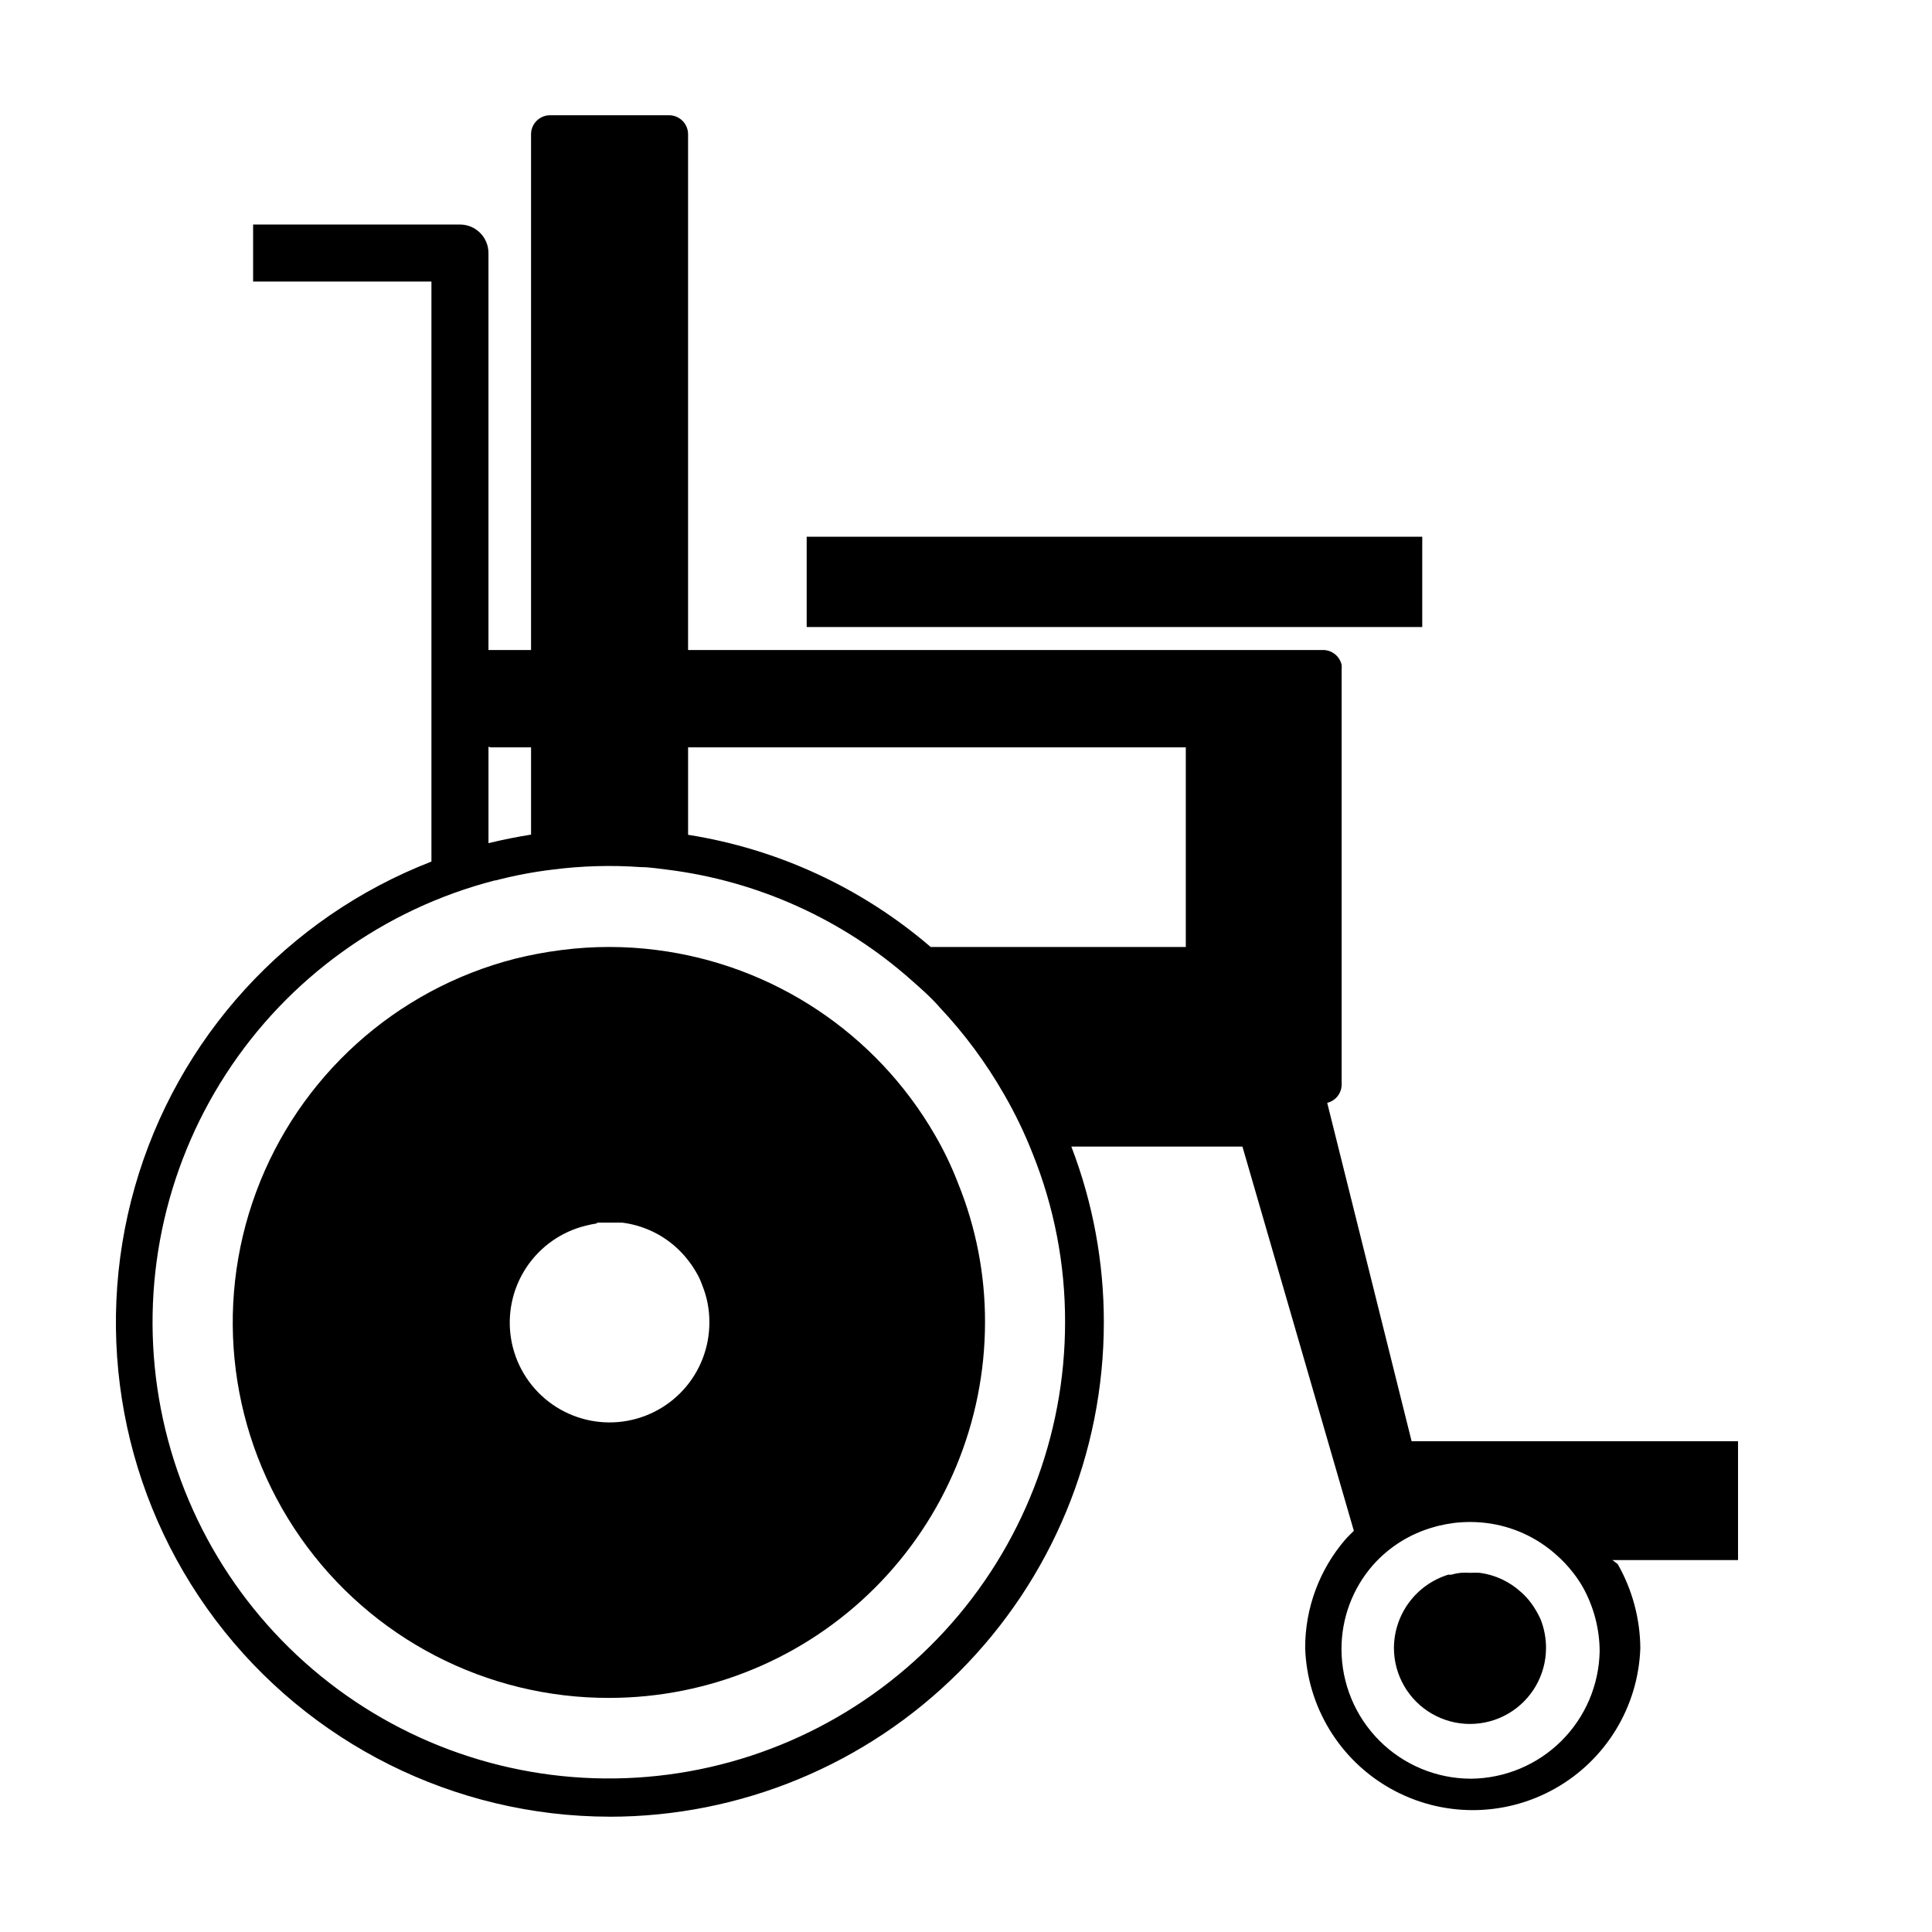 <?xml version="1.0" encoding="UTF-8"?>
<!-- Uploaded to: ICON Repo, www.svgrepo.com, Generator: ICON Repo Mixer Tools -->
<svg fill="#000000" width="800px" height="800px" version="1.1" viewBox="144 144 512 512" xmlns="http://www.w3.org/2000/svg">
 <g>
  <path d="m305.54 625.45c34.738 0 68.059-13.801 92.625-38.367 24.562-24.562 38.363-57.883 38.363-92.625 0.02-15.93-2.902-31.727-8.613-46.602h45.344l29.523 101.82c-0.707 0.754-1.512 1.461-2.215 2.266l-0.004 0.004c-6.914 8.004-10.707 18.238-10.68 28.816 0.523 15.512 9.098 29.625 22.625 37.234s30.043 7.609 43.57 0c13.527-7.609 22.102-21.723 22.625-37.234-0.062-7.812-2.129-15.48-5.996-22.27l-1.41-1.059h33.301v-31.488h-86.504l-22.367-89.676c2.305-0.57 3.898-2.668 3.828-5.039v-109.93c0.027-0.352 0.027-0.707 0-1.059-0.508-2.363-2.621-4.035-5.039-3.981h-168.17v-136.68c0-1.336-0.527-2.617-1.473-3.562-0.945-0.945-2.227-1.477-3.562-1.477h-31.539c-2.781 0-5.039 2.258-5.039 5.039v136.68h-11.285v-105.2c0-4.176-3.383-7.559-7.559-7.559h-54.812v15.113h47.258v153.71c-38.273 14.848-67.371 46.777-78.613 86.262-11.238 39.48-3.316 81.949 21.398 114.73 24.715 32.777 63.371 52.074 104.42 52.125zm228.28-10.078-0.004 0.004c-9.094-0.016-17.812-3.633-24.242-10.066-6.434-6.43-10.051-15.148-10.066-24.246-0.023-8.184 2.93-16.102 8.312-22.266 4.277-4.836 9.859-8.336 16.074-10.078l1.059-0.301h-0.004c1.414-0.348 2.844-0.617 4.285-0.809 2.875-0.352 5.785-0.352 8.664 0 6.832 0.844 13.242 3.742 18.391 8.312 1.75 1.512 3.336 3.199 4.734 5.039 0.848 1.09 1.621 2.234 2.316 3.426 2.965 5.227 4.543 11.125 4.586 17.129-0.145 8.98-3.793 17.547-10.164 23.871s-14.965 9.91-23.945 9.988zm-207.47-250.14v-23.176h131.9v52.902h-67.609c-18.254-15.684-40.516-25.977-64.289-29.727zm-52.293-23.176h10.68v23.125c-3.777 0.605-7.559 1.359-11.285 2.266v-25.539zm1.258 35.266v0.004c4.969-1.297 10.02-2.258 15.117-2.871 7.766-1 15.613-1.219 23.426-0.656 2.316 0 4.586 0.402 6.852 0.656 24.062 2.973 46.652 13.18 64.789 29.27 2.469 2.168 5.039 4.434 7.106 6.75l0.301 0.352v0.004c6.621 7.019 12.387 14.797 17.18 23.172 2.914 5.027 5.438 10.262 7.559 15.672 5.731 14.215 8.656 29.406 8.613 44.738 0 30.305-11.387 59.508-31.895 81.816-20.512 22.312-48.652 36.109-78.855 38.656-30.199 2.551-60.254-6.336-84.211-24.898-23.961-18.559-40.074-45.441-45.156-75.316-5.078-29.879 1.246-60.574 17.723-86.012 16.48-25.438 41.906-43.758 71.254-51.332z"/>
  <path d="m305.54 593.96c26.379-0.027 51.676-10.52 70.328-29.172 18.656-18.656 29.148-43.949 29.172-70.332 0.043-12.602-2.371-25.094-7.102-36.777-1.715-4.477-3.785-8.805-6.199-12.945-15.582-26.93-42.84-45.043-73.707-48.973-8.359-1.074-16.828-1.074-25.188 0-4.176 0.527-8.312 1.301-12.395 2.32-31.605 8.109-57.227 31.199-68.566 61.797-11.34 30.598-6.961 64.809 11.727 91.559 18.684 26.75 49.297 42.641 81.93 42.523zm-3.324-125.95h3.324 3.324c5.258 0.656 10.191 2.887 14.156 6.398 2.133 1.906 3.949 4.133 5.391 6.602 0.684 1.109 1.238 2.293 1.664 3.527 1.266 3.082 1.918 6.387 1.914 9.723 0.062 6.66-2.391 13.102-6.871 18.035-4.481 4.93-10.66 7.988-17.297 8.562-6.637 0.574-13.246-1.375-18.508-5.465-5.262-4.086-8.785-10.012-9.871-16.582-1.082-6.574 0.352-13.316 4.023-18.875 3.672-5.562 9.305-9.531 15.777-11.117 0.977-0.254 1.969-0.457 2.973-0.605z"/>
  <path d="m357.78 286.24h163.13v23.93h-163.13z"/>
  <path d="m551.14 570.94c-0.395-0.699-0.832-1.371-1.309-2.016-0.82-1.129-1.766-2.16-2.82-3.074-3.019-2.734-6.797-4.492-10.832-5.035-0.855-0.051-1.715-0.051-2.57 0-0.84-0.055-1.68-0.055-2.519 0-0.852 0.09-1.695 0.258-2.519 0.5h-0.805c-4.144 1.289-7.773 3.863-10.355 7.352-2.582 3.488-3.984 7.707-4.004 12.047 0 7.199 3.84 13.852 10.074 17.453 6.238 3.598 13.918 3.598 20.152 0 6.238-3.602 10.078-10.254 10.078-17.453 0.004-2.57-0.473-5.113-1.41-7.508-0.34-0.777-0.727-1.535-1.16-2.266z"/>
 </g>
</svg>